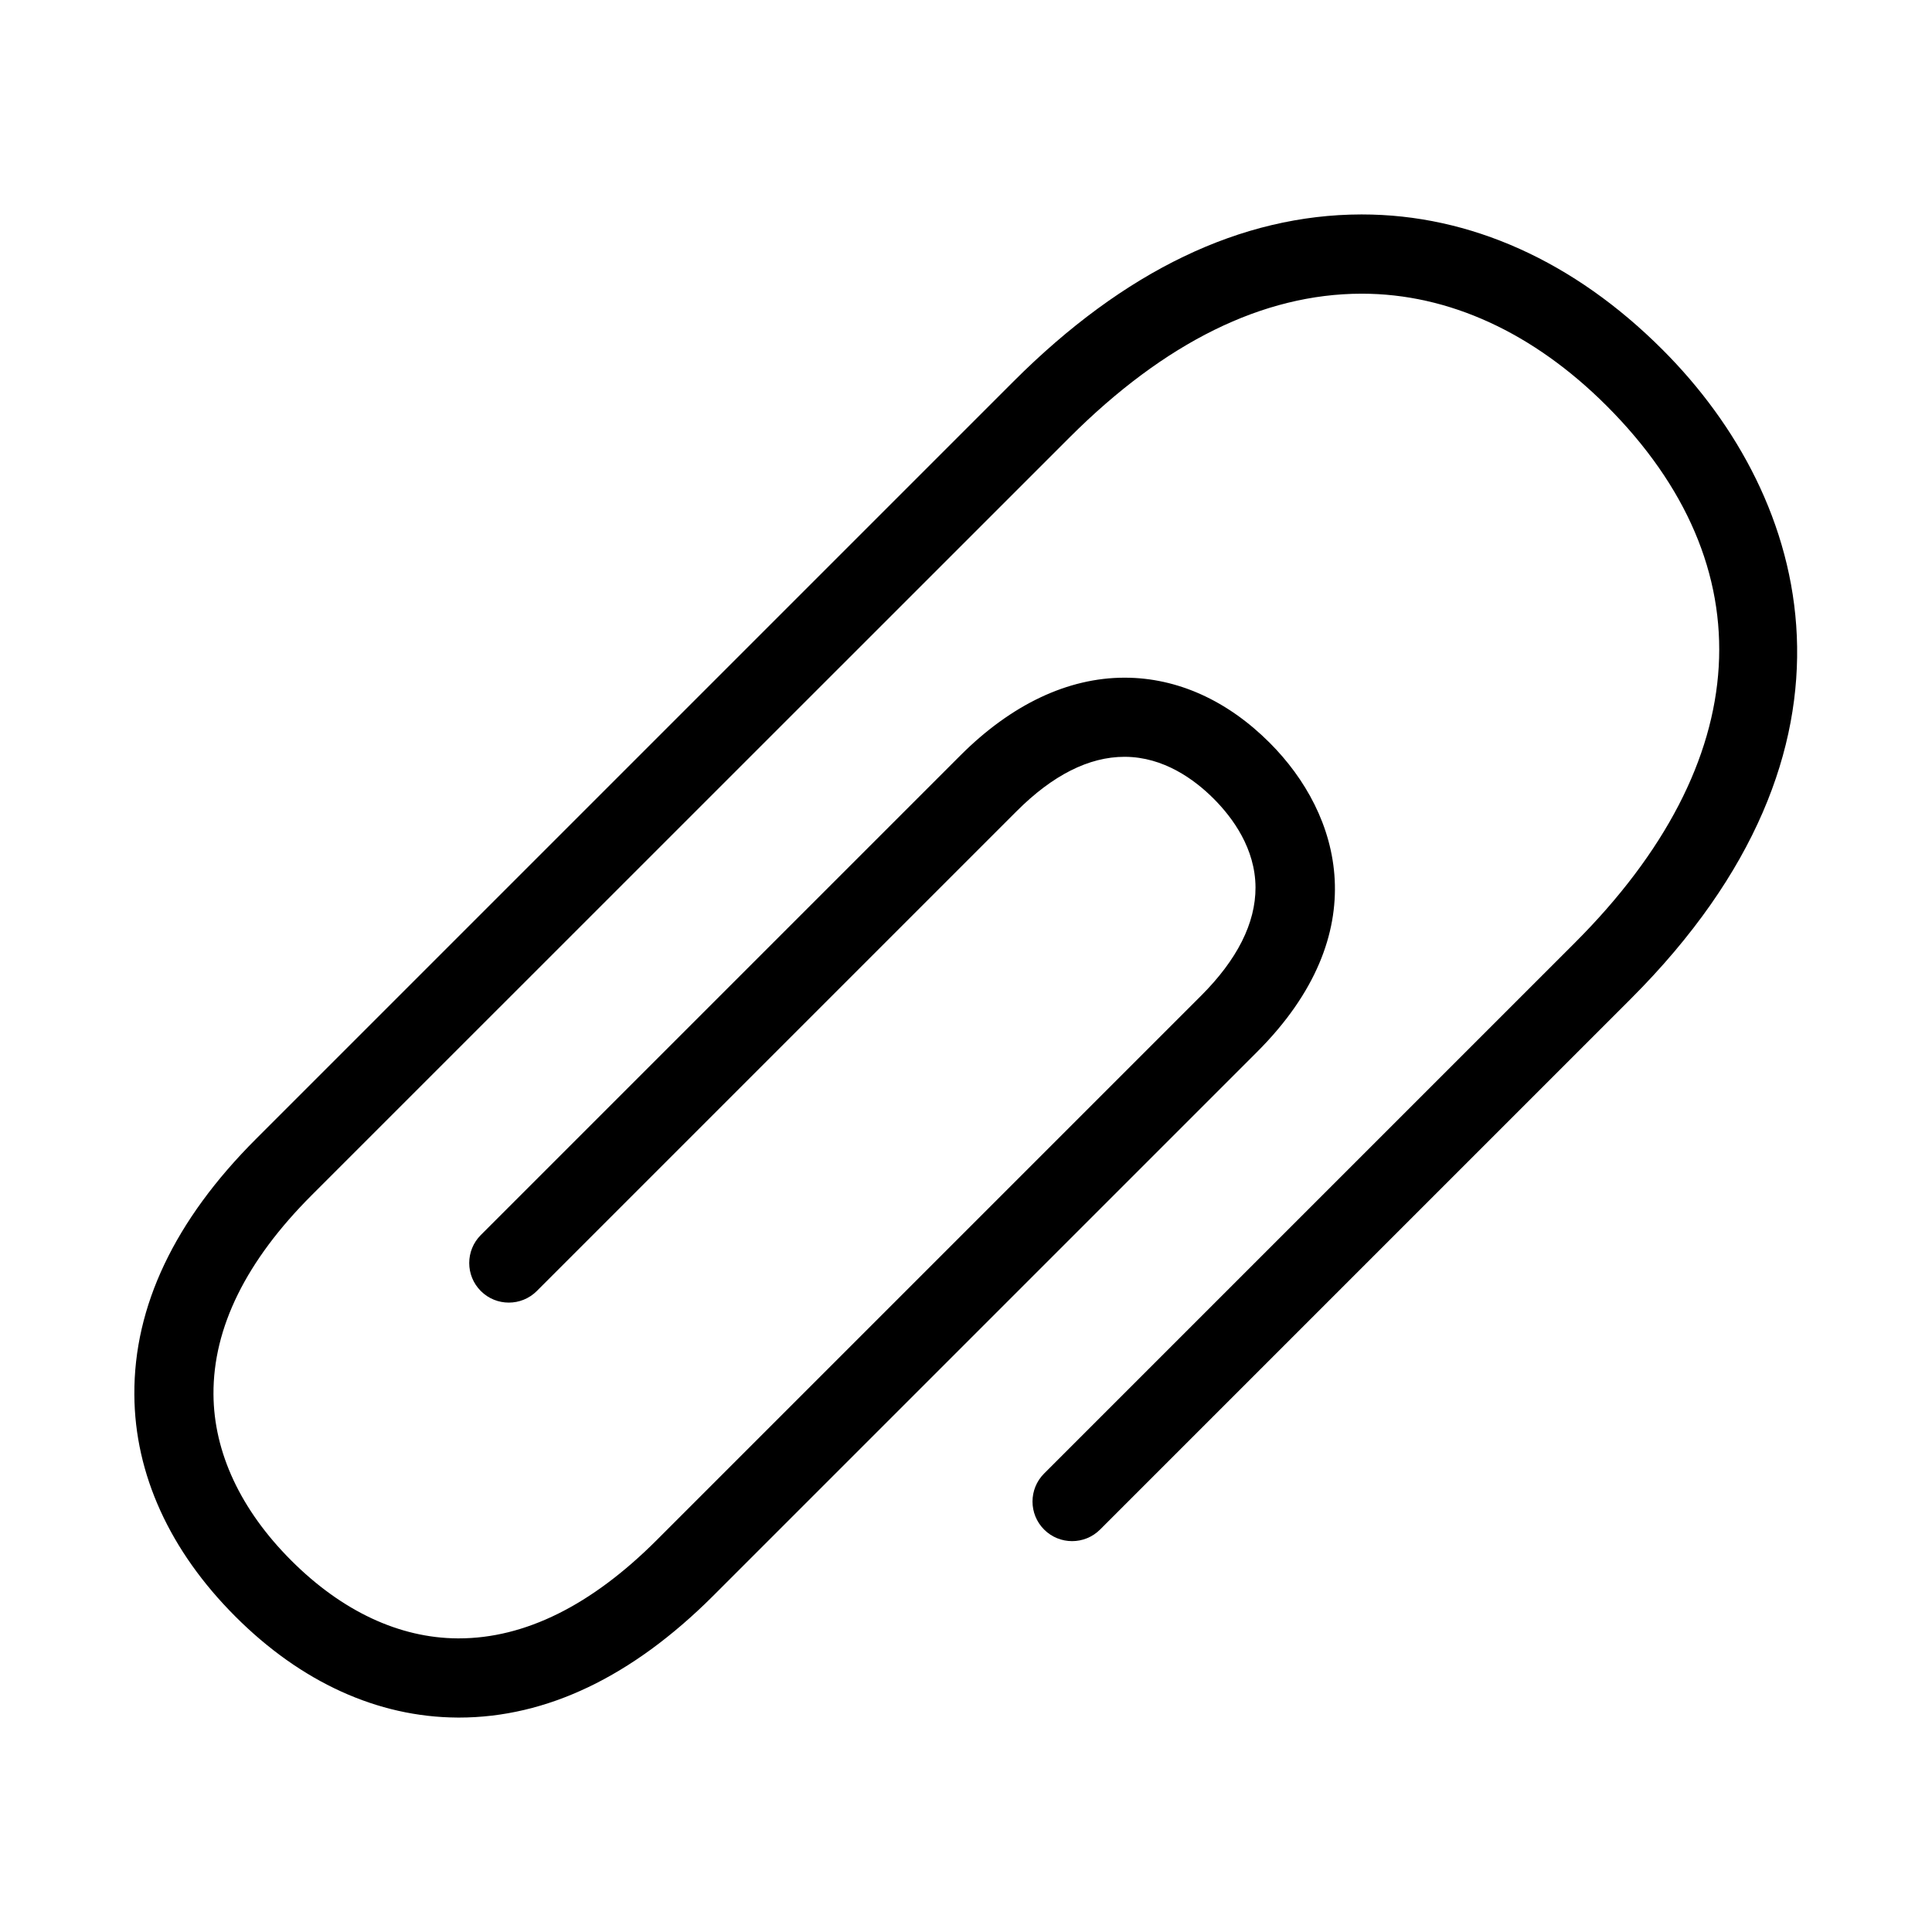 <?xml version="1.0" encoding="UTF-8"?>
<!-- Uploaded to: SVG Repo, www.svgrepo.com, Generator: SVG Repo Mixer Tools -->
<svg fill="#000000" width="800px" height="800px" version="1.1" viewBox="144 144 512 512" xmlns="http://www.w3.org/2000/svg">
 <path d="m265.61 599.17h-0.441c-21.074-0.125-41.418-9.383-58.797-26.785-17.383-17.383-26.66-37.723-26.766-58.777-0.148-23.449 10.684-46.223 32.18-67.719l200.81-200.81c29.305-29.305 60.289-44.188 92.133-44.25h0.188c28.676 0 56.238 12.387 79.688 35.855 39.551 39.551 58.105 105.48-8.398 171.99l-140.67 140.67c-4.094 4.094-10.746 4.094-14.84 0s-4.094-10.746 0-14.84l140.67-140.67c47.883-47.883 50.949-99.754 8.398-142.3-19.438-19.418-41.859-29.703-64.844-29.703h-0.148c-26.07 0.043-52.082 12.867-77.336 38.102l-200.83 200.8c-17.383 17.383-26.137 35.121-26.031 52.754 0.082 15.43 7.223 30.668 20.613 44.062 13.414 13.414 28.633 20.551 44.082 20.637h0.316c17.527 0 35.16-8.754 52.438-26.031l144.26-144.26c9.613-9.613 14.465-19.27 14.441-28.719-0.043-10.309-6.066-18.492-11.105-23.531-5.039-5.039-13.203-11.043-23.512-11.082h-0.105c-9.406 0-19.039 4.848-28.613 14.441l-127.13 127.13c-4.094 4.094-10.746 4.094-14.84 0s-4.094-10.746 0-14.84l127.13-127.13c13.477-13.477 28.484-20.57 43.453-20.57h0.188c13.812 0.043 27.059 6.023 38.27 17.234 18.996 18.996 28.109 50.508-3.316 81.934l-144.26 144.26c-21.387 21.32-44.016 32.152-67.277 32.152z"/>
</svg>